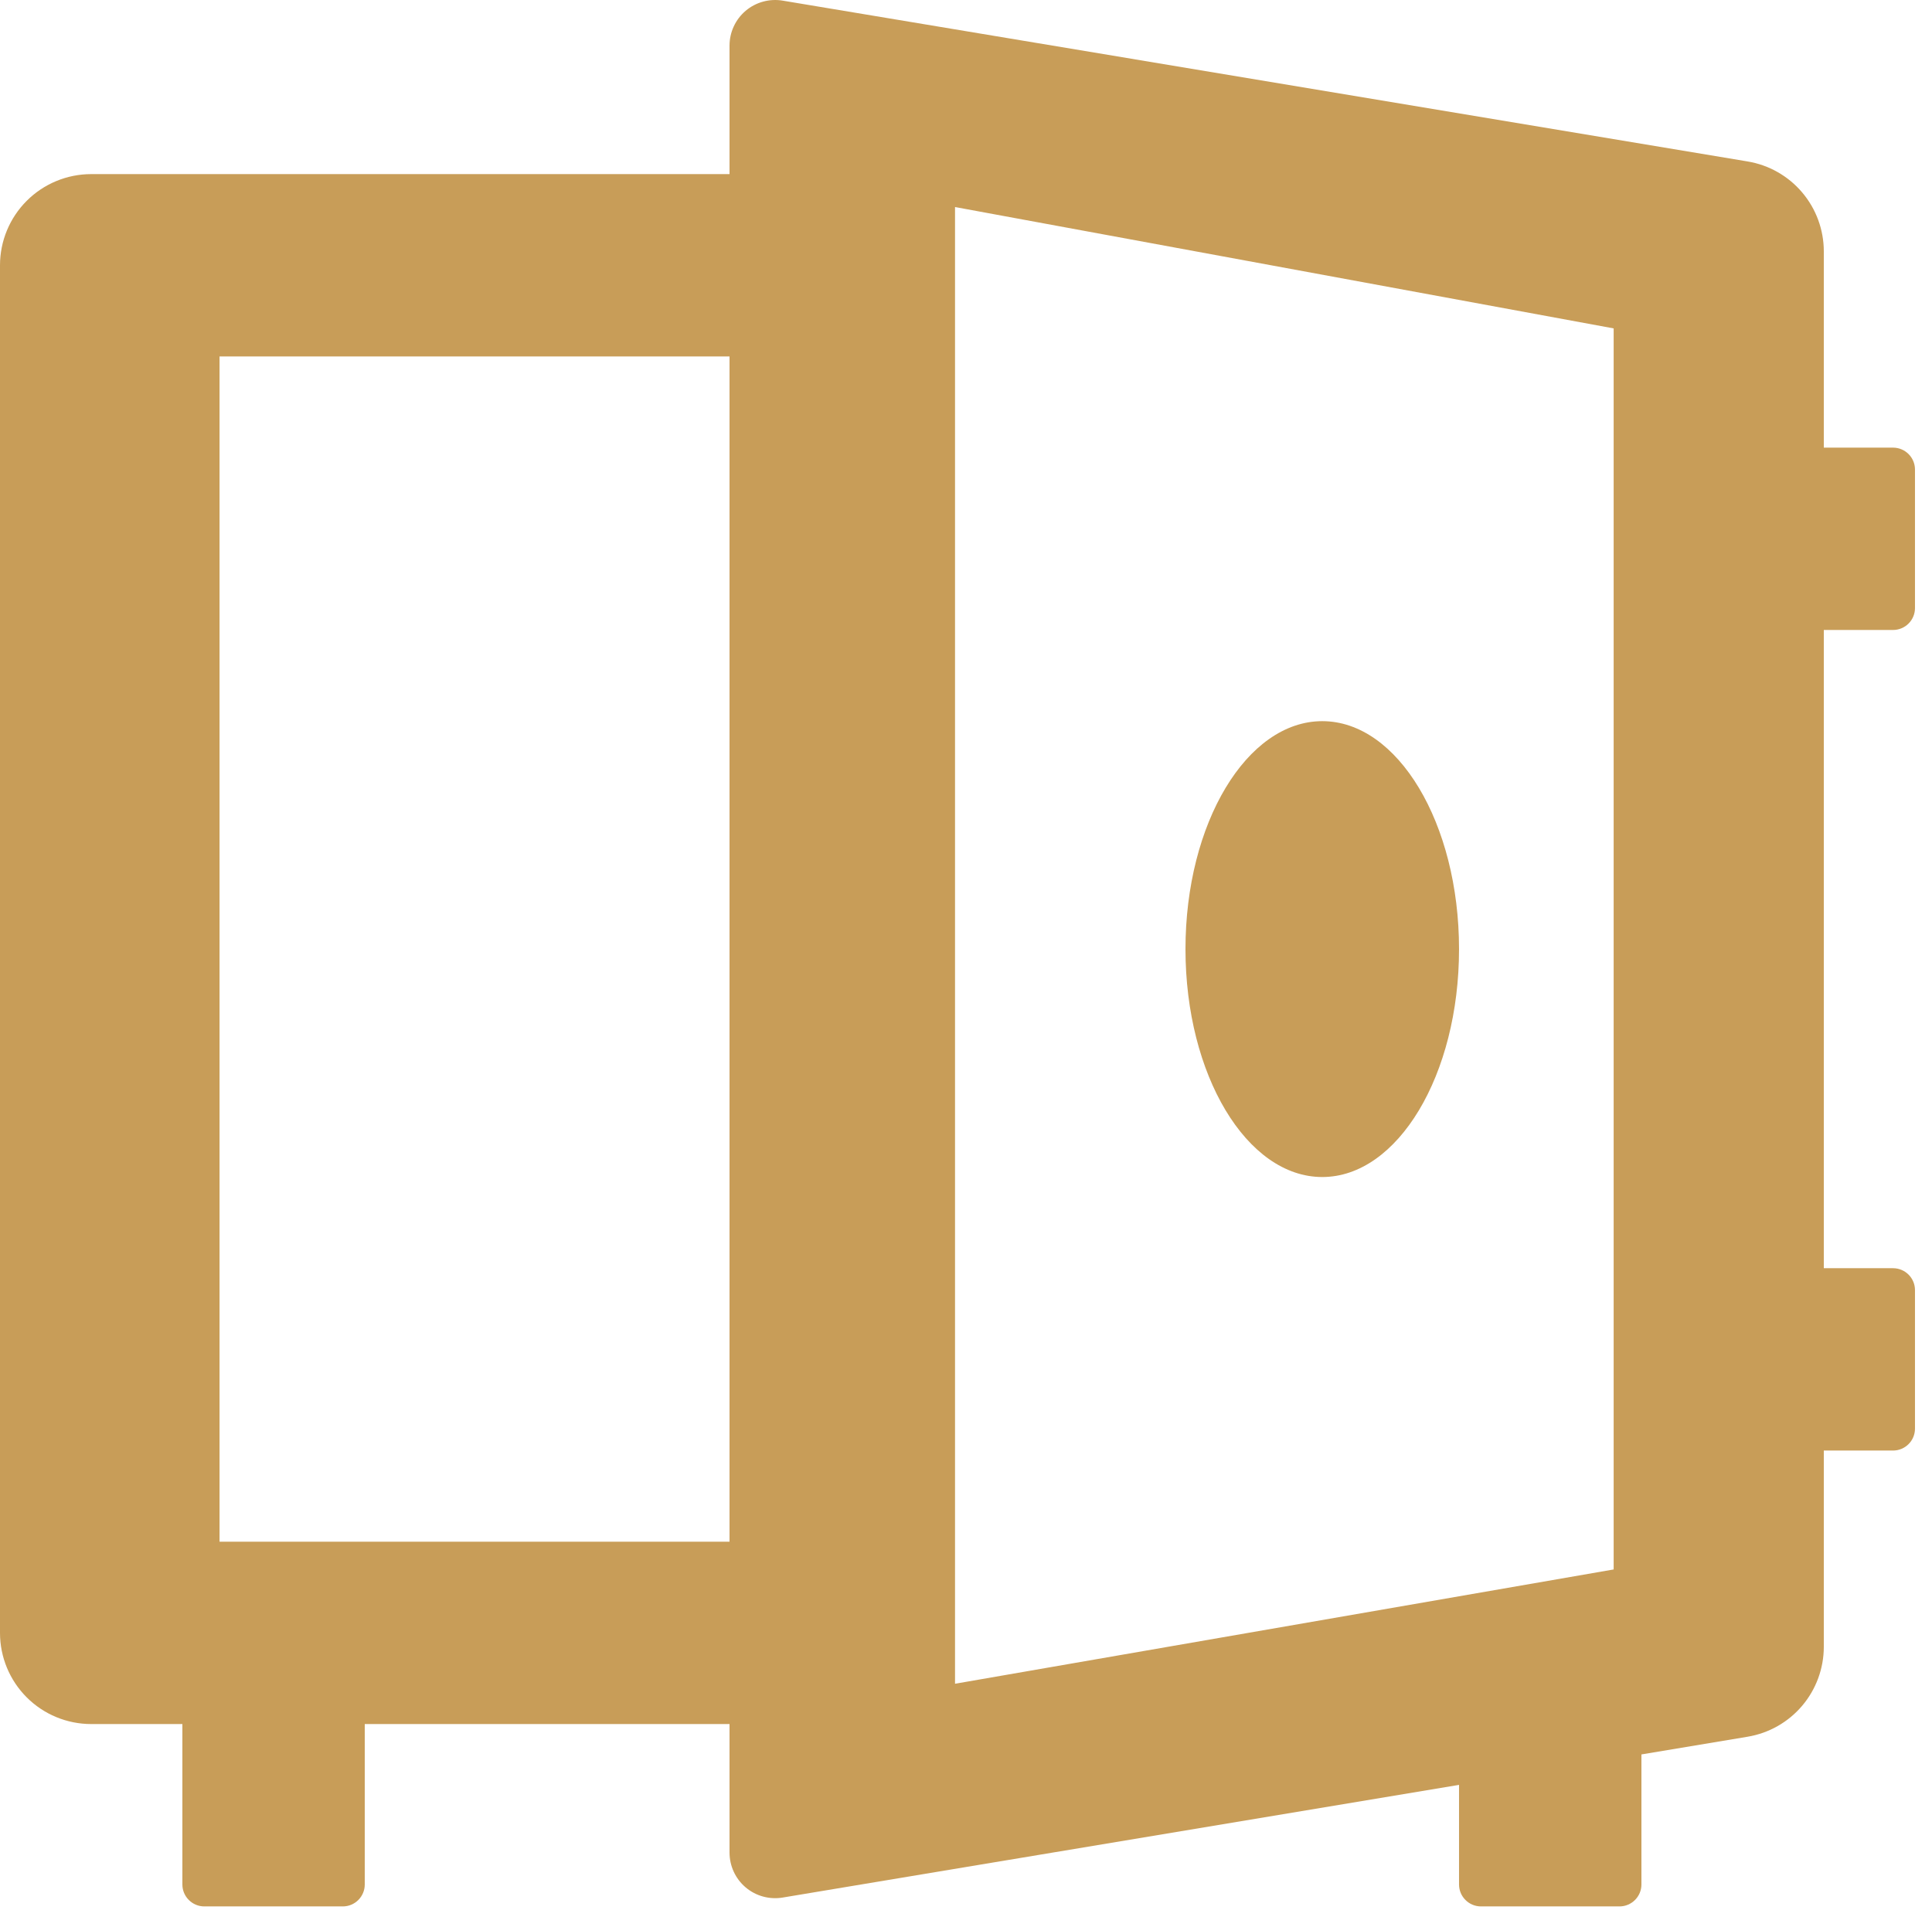 <?xml version="1.0" encoding="UTF-8"?> <svg xmlns="http://www.w3.org/2000/svg" width="88" height="87" viewBox="0 0 88 87" fill="none"><path d="M74.765 79.927V85.851C74.765 86.403 74.317 86.851 73.765 86.851H67.457C66.905 86.851 66.457 86.403 66.457 85.851V81.314L35.646 86.448C35.349 86.497 35.044 86.481 34.754 86.401C34.463 86.321 34.193 86.179 33.963 85.984C33.733 85.789 33.548 85.546 33.422 85.273C33.295 84.999 33.229 84.701 33.229 84.4V78.543H16.614V85.851C16.614 86.403 16.167 86.851 15.614 86.851H9.307C8.755 86.851 8.307 86.403 8.307 85.851V78.543H4.154C3.052 78.543 1.996 78.106 1.217 77.327C0.438 76.548 0 75.492 0 74.39V12.086C0 10.984 0.438 9.928 1.217 9.149C1.996 8.37 3.052 7.932 4.154 7.932H33.229V2.076C33.229 1.774 33.295 1.477 33.422 1.203C33.548 0.93 33.733 0.687 33.963 0.492C34.193 0.297 34.463 0.155 34.754 0.075C35.044 -0.005 35.349 -0.021 35.646 0.028L79.599 7.355C80.569 7.516 81.451 8.016 82.086 8.766C82.722 9.516 83.071 10.467 83.072 11.45V20.393H86.225C86.778 20.393 87.225 20.841 87.225 21.393V27.7C87.225 28.253 86.778 28.7 86.225 28.7H83.072V57.776H86.225C86.778 57.776 87.225 58.223 87.225 58.776V65.083C87.225 65.635 86.778 66.083 86.225 66.083H83.072V75.025C83.071 76.008 82.722 76.96 82.086 77.71C81.451 78.46 80.569 78.96 79.599 79.121L74.765 79.927ZM10 16.24V70.236H33.229V16.24H10ZM41.536 77.048L73.5 71.5V14.961L43.5 9.432V77.044L41.536 77.048ZM60.227 53.622C56.788 53.622 53.997 48.97 53.997 43.238C53.997 37.506 56.788 32.854 60.227 32.854C63.666 32.854 66.457 37.506 66.457 43.238C66.457 48.97 63.666 53.622 60.227 53.622Z" fill="#C89D58"></path></svg> 